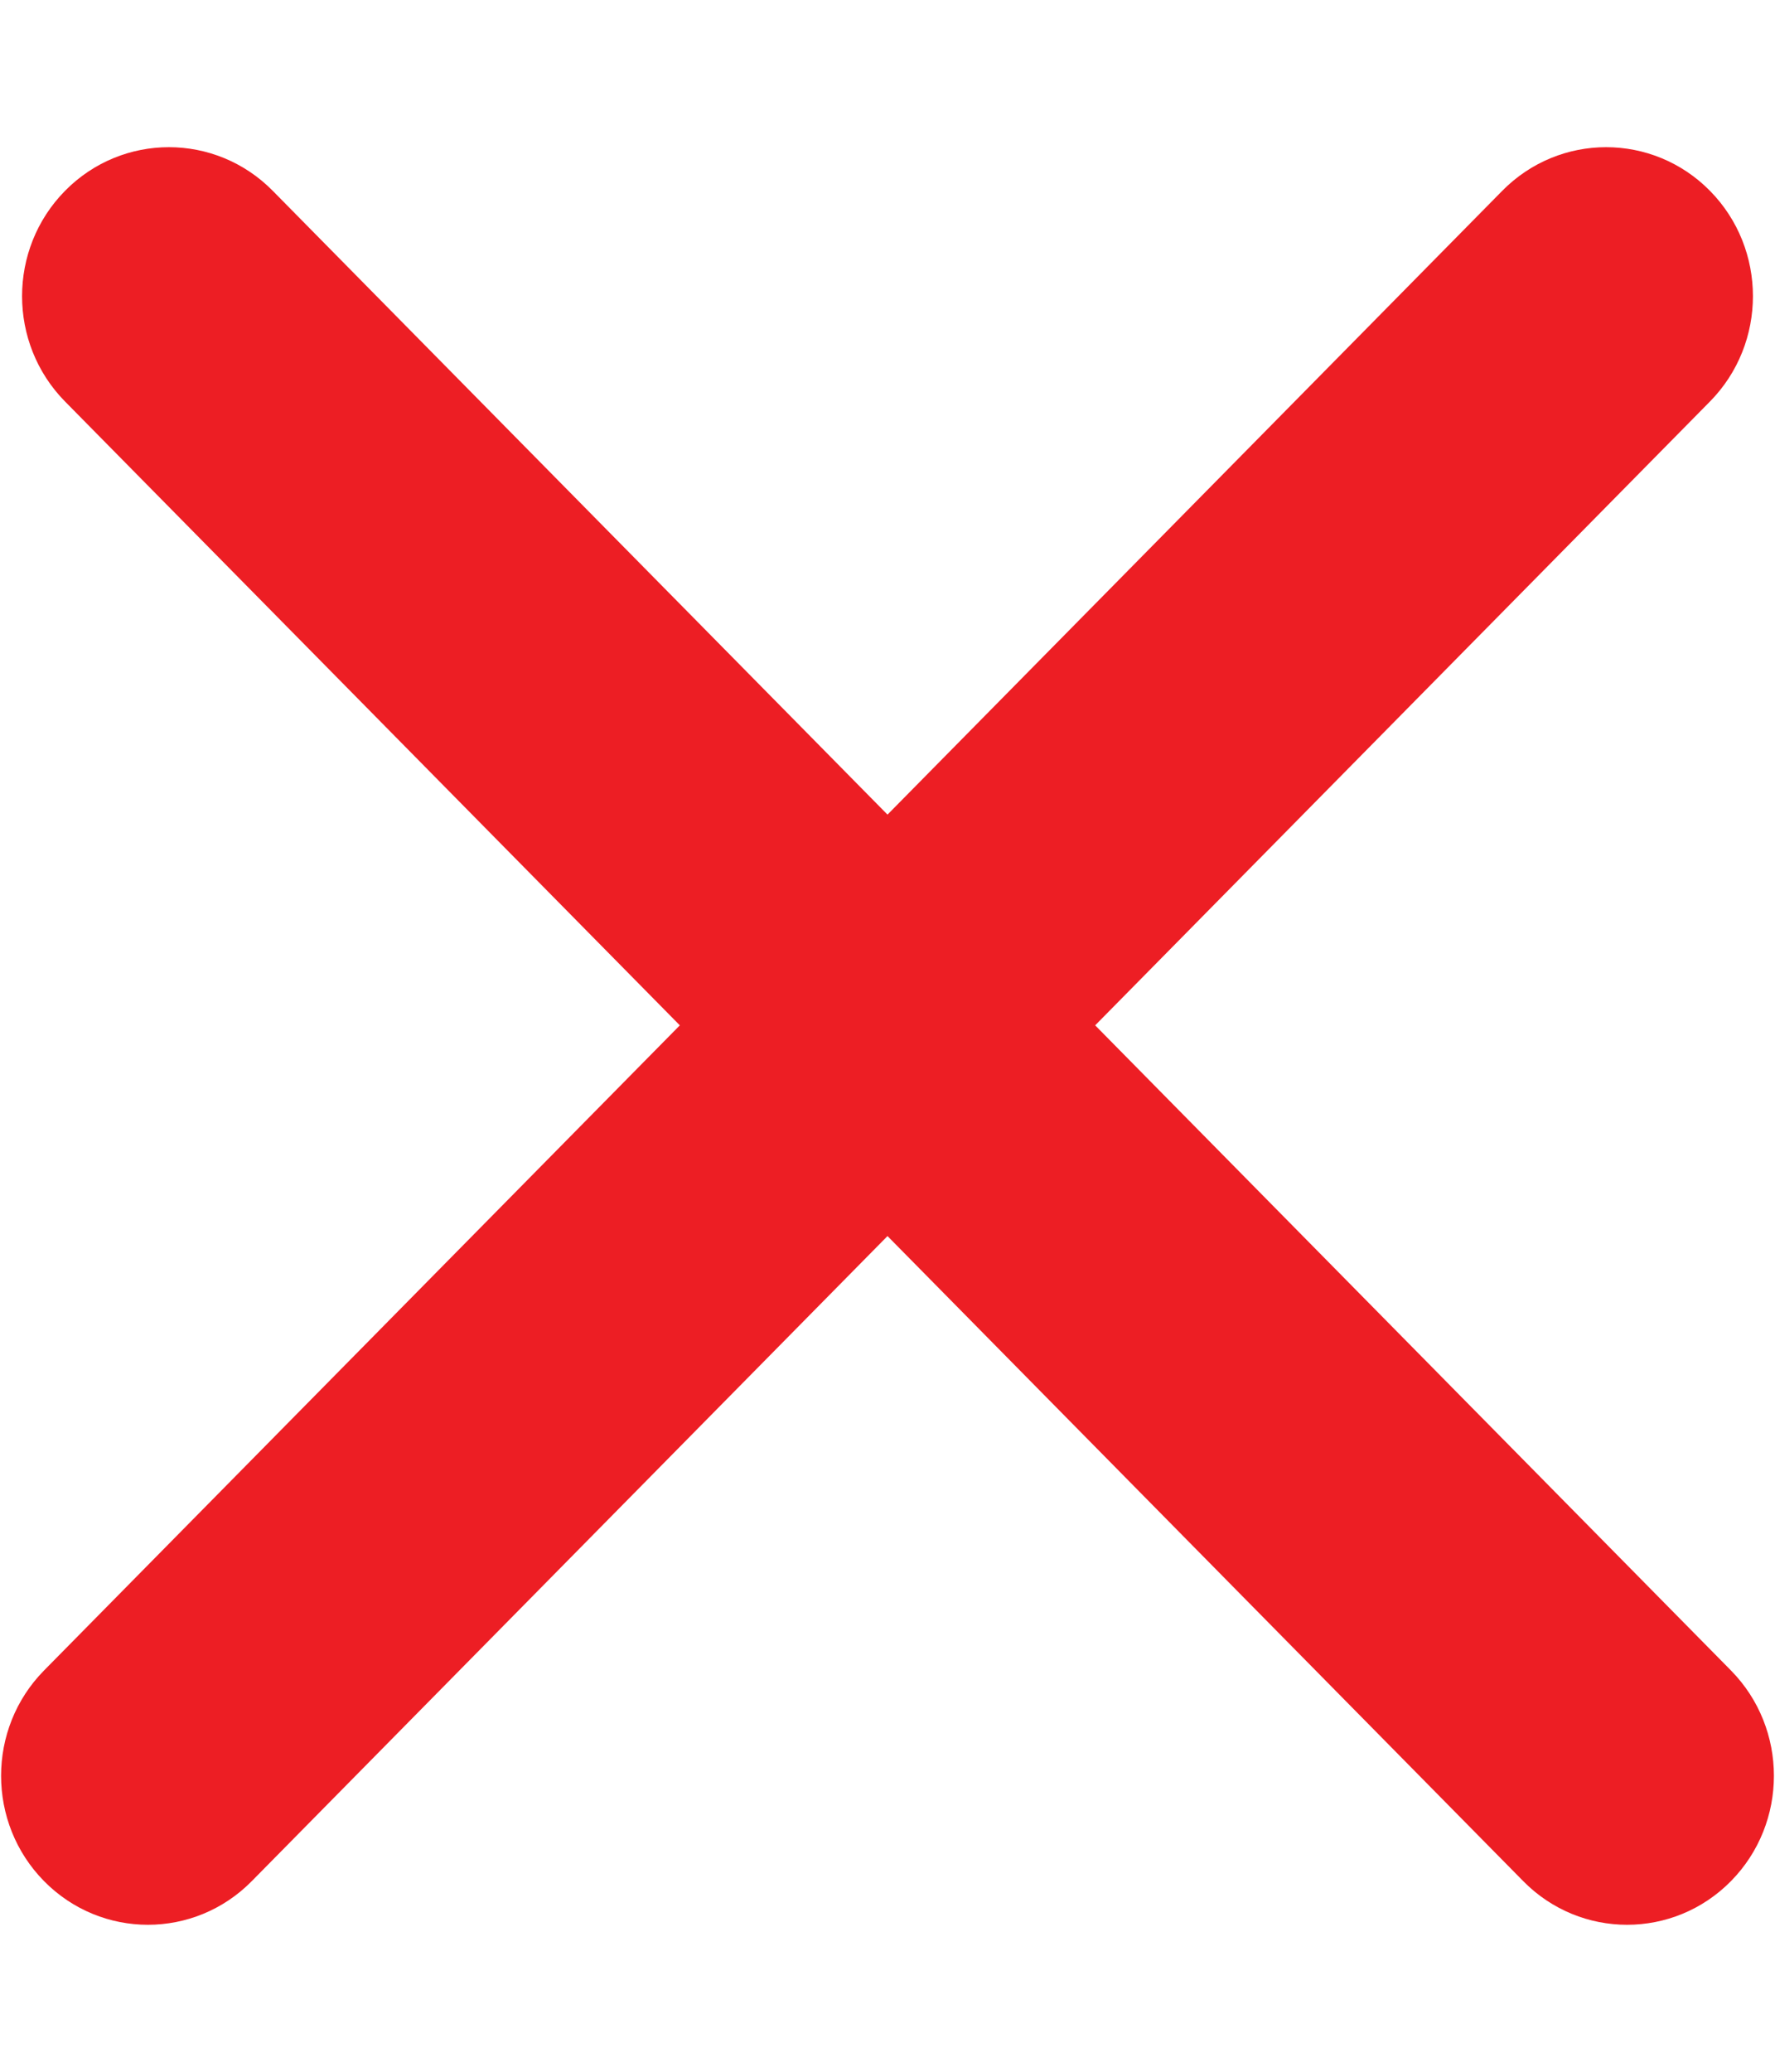 <svg width="12" height="14" viewBox="0 0 12 14" version="1.1" xmlns="http://www.w3.org/2000/svg" xmlns:xlink="http://www.w3.org/1999/xlink">
<title>&#209;&#142;&#208;&#183;&#208;&#181;&#209;&#128;</title>
<desc>Created using Figma</desc>
<g id="Canvas" transform="translate(-16891 474)">
<g id="&#209;&#142;&#208;&#183;&#208;&#181;&#209;&#128;">
<g id="Group">
<g id="Line 4">
<use xlink:href="#path0_stroke" transform="matrix(0.702 -0.712 0.702 0.712 16892 -462)" fill="#ED1E24"/>
</g>
<g id="Line 4">
<use xlink:href="#path0_stroke" transform="matrix(-0.702 -0.712 0.702 -0.712 16902 -462)" fill="#ED1E24"/>
</g>
</g>
</g>
</g>
<defs>
<path id="path0_stroke" d="M 0 -1C -0.552 -1 -1 -0.552 -1 0C -1 0.552 -0.552 1 0 1L 0 -1ZM 14.043 1C 14.595 1 15.043 0.552 15.043 0C 15.043 -0.552 14.595 -1 14.043 -1L 14.043 1ZM 0 1L 14.043 1L 14.043 -1L 0 -1L 0 1Z"/>
</defs>
</svg>
